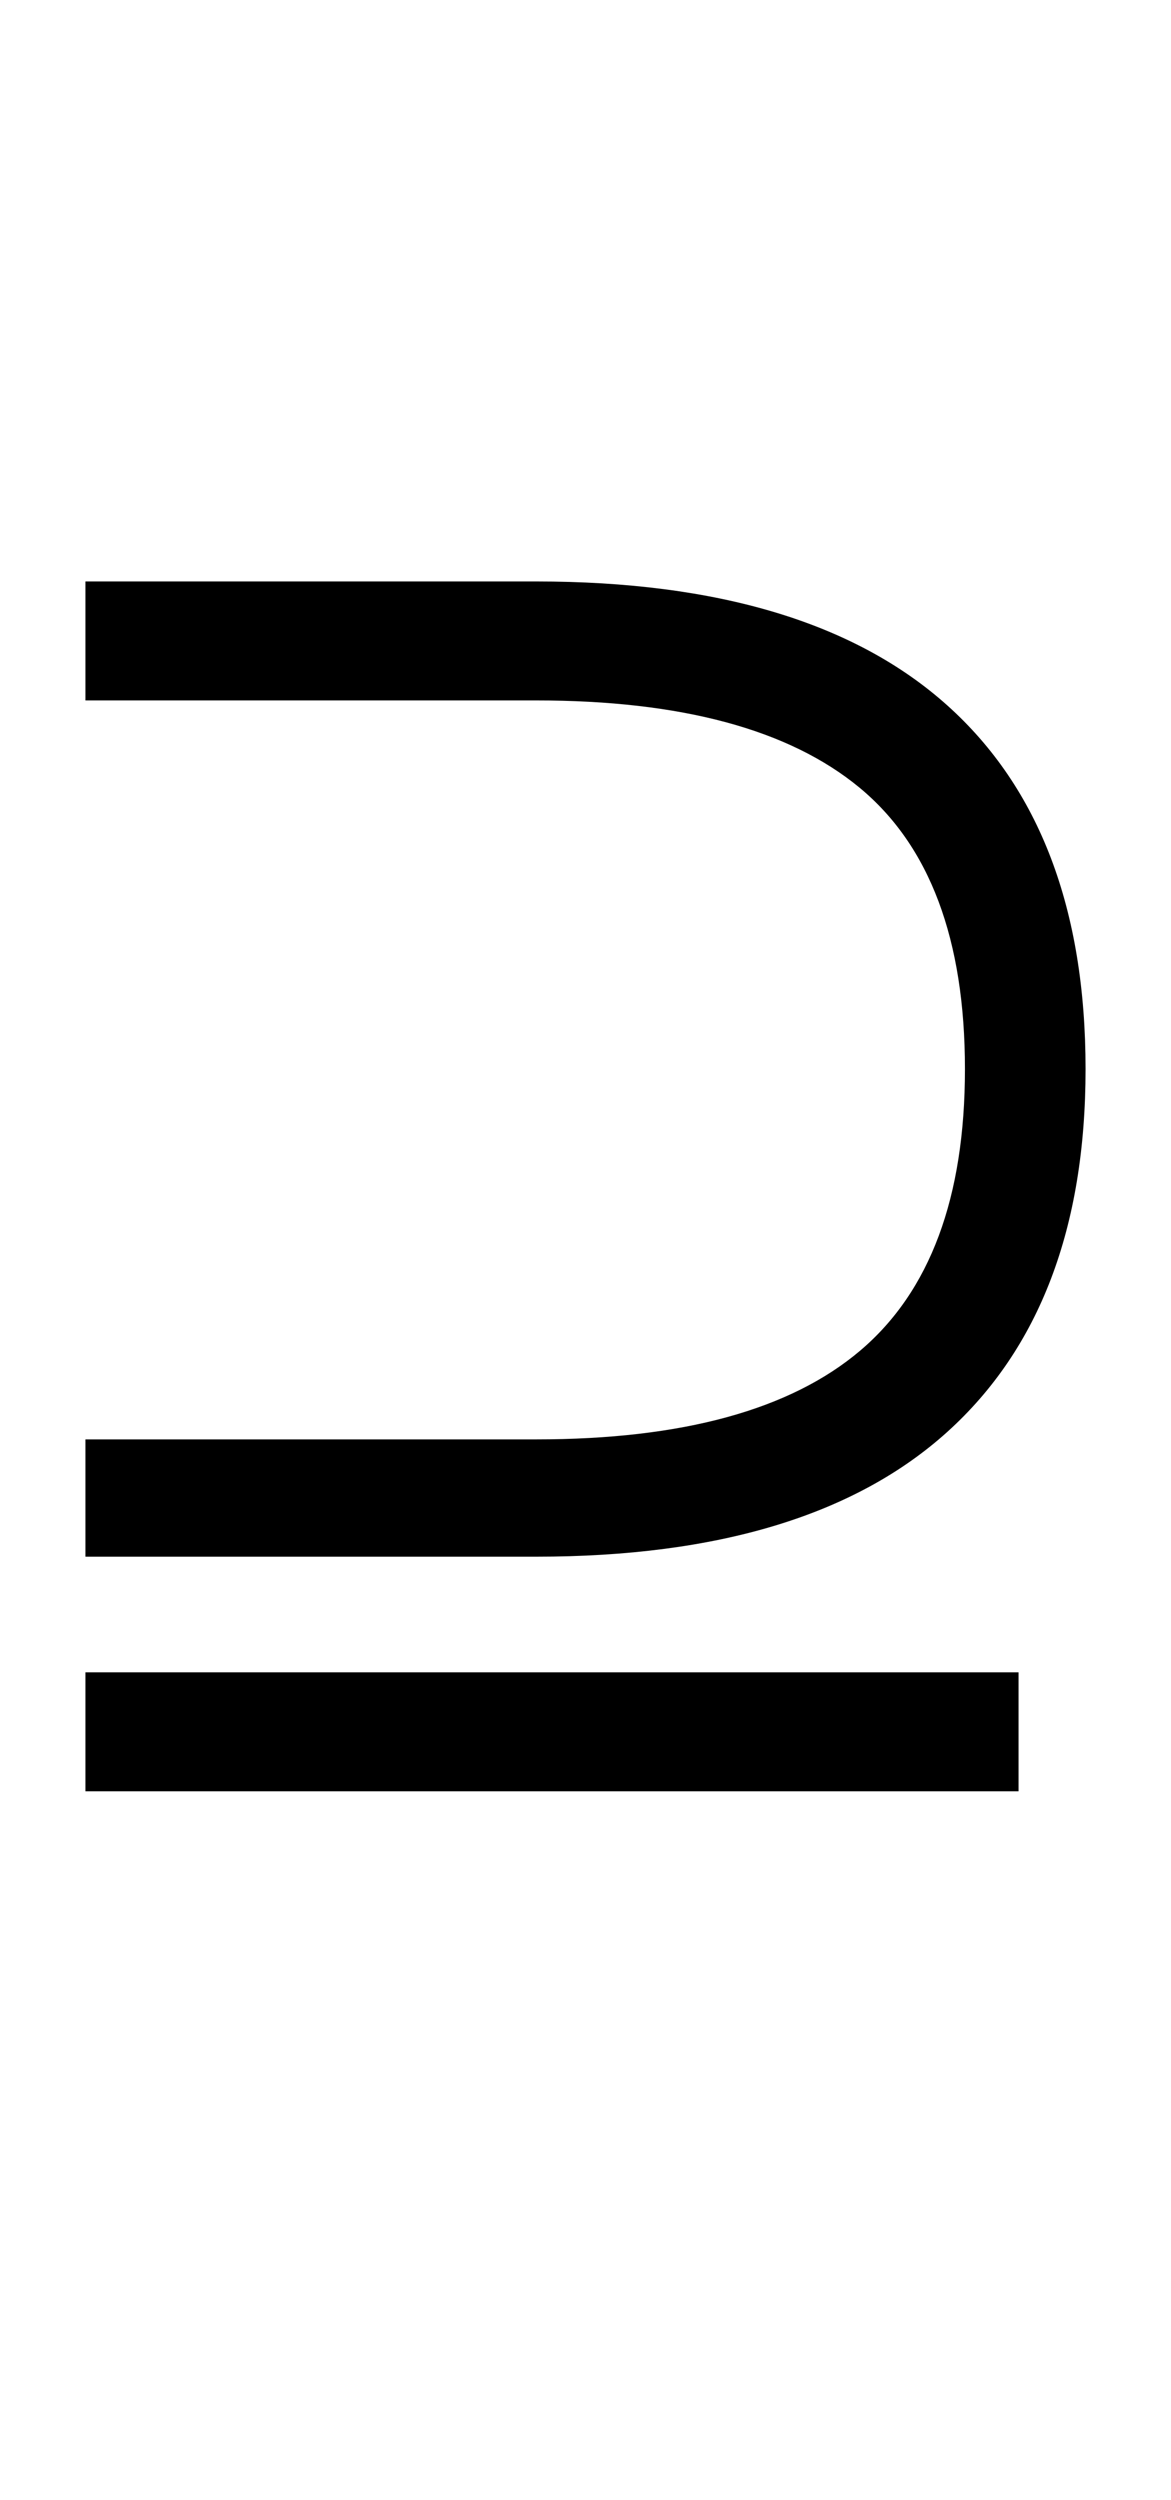 <?xml version="1.0" encoding="UTF-8" standalone="no"?>
<!DOCTYPE svg PUBLIC "-//W3C//DTD SVG 1.1//EN" "http://www.w3.org/Graphics/SVG/1.1/DTD/svg11.dtd">
 <svg xmlns="http://www.w3.org/2000/svg" xmlns:xlink="http://www.w3.org/1999/xlink" width="139.8" height="298.4"><path fill="black" d="M64 185.80L10.20 185.80L10.20 171.80L64 171.80Q90.20 171.80 102.70 161.20Q115.20 150.60 115.20 127.60L115.20 127.60Q115.20 104.40 102.60 94Q90 83.60 64 83.60L64 83.60L10.20 83.60L10.20 69.40L64 69.40Q96.60 69.40 113.10 84.20Q129.60 99 129.60 127.60L129.60 127.60Q129.60 156 113.10 170.90Q96.60 185.80 64 185.80L64 185.80ZM121.60 213.80L10.20 213.80L10.20 199.60L121.60 199.60L121.60 213.80Z"/></svg>